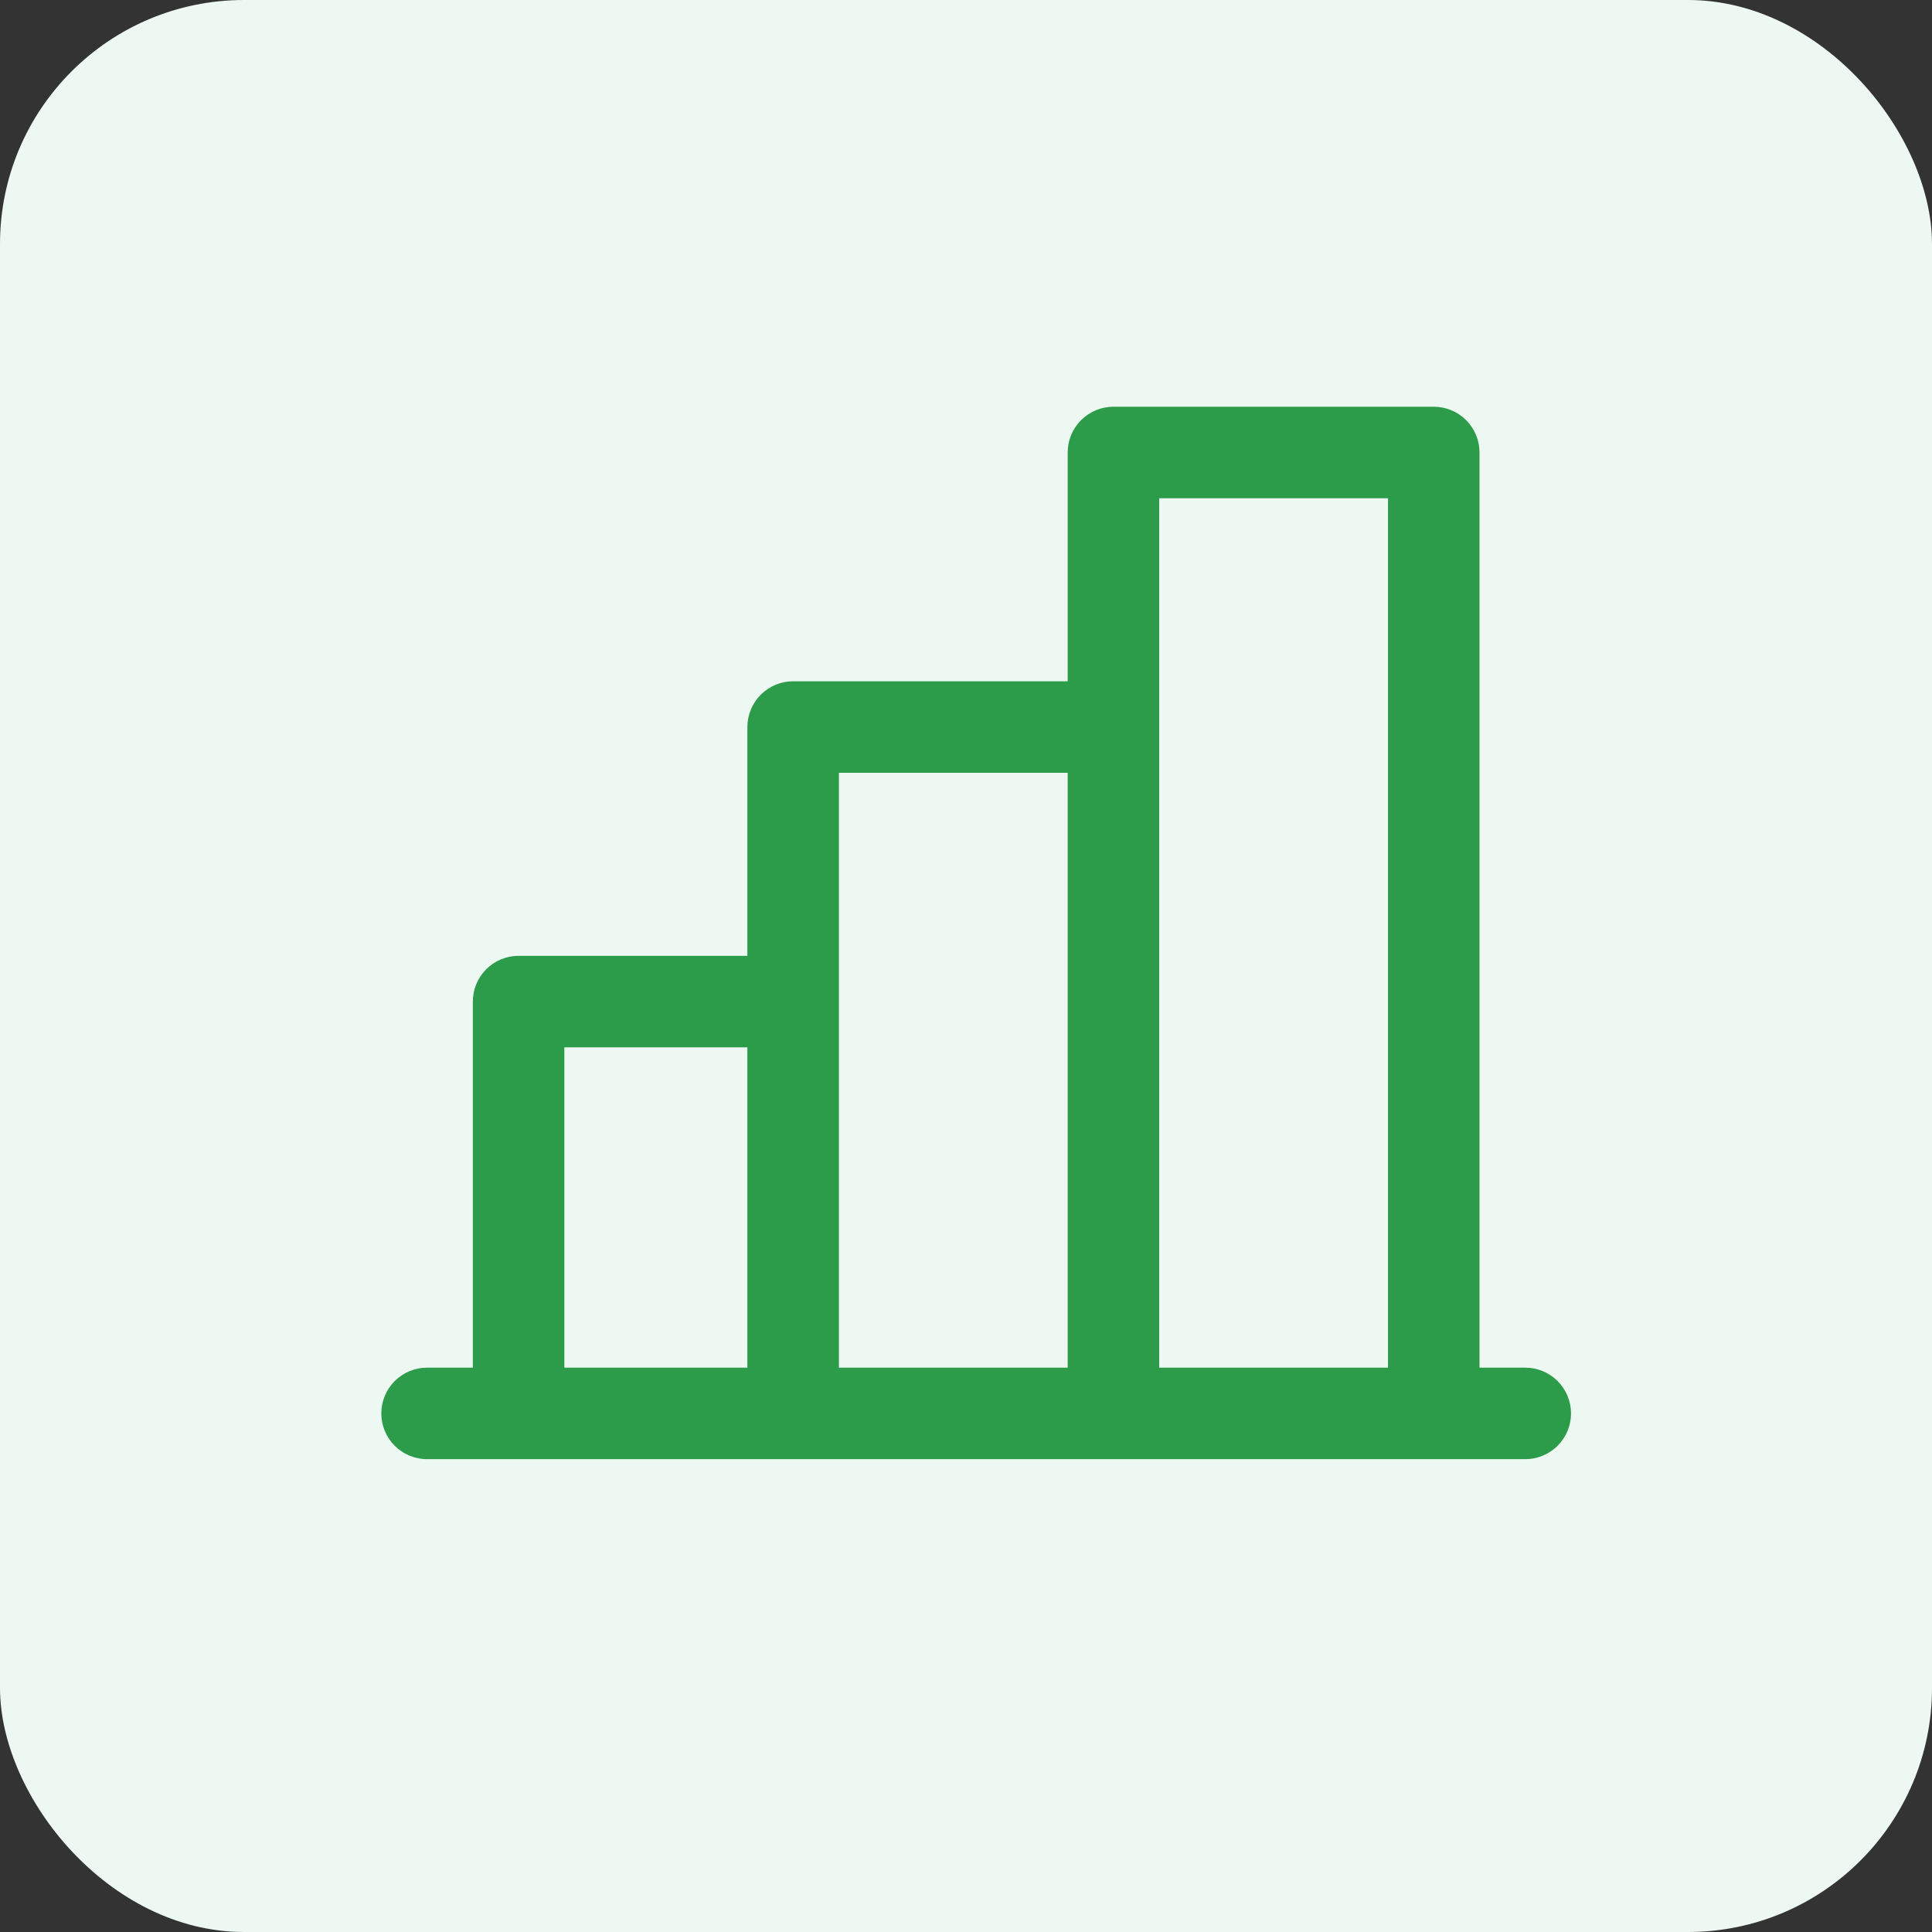 <svg width="95" height="95" viewBox="0 0 95 95" fill="none" xmlns="http://www.w3.org/2000/svg">
<rect x="0" y="0" width="95" height="95" fill="#333333" stroke="none"/>
<rect width="95" height="95" rx="12" fill="#EDF8F2"/>
<path d="M75 67.25H72.75V22.25C72.75 21.653 72.513 21.081 72.091 20.659C71.669 20.237 71.097 20 70.5 20H54.75C54.153 20 53.581 20.237 53.159 20.659C52.737 21.081 52.5 21.653 52.5 22.25V33.5H39C38.403 33.5 37.831 33.737 37.409 34.159C36.987 34.581 36.75 35.153 36.75 35.75V47H25.5C24.903 47 24.331 47.237 23.909 47.659C23.487 48.081 23.25 48.653 23.25 49.25V67.25H21C20.403 67.25 19.831 67.487 19.409 67.909C18.987 68.331 18.75 68.903 18.75 69.5C18.75 70.097 18.987 70.669 19.409 71.091C19.831 71.513 20.403 71.75 21 71.75H75C75.597 71.75 76.169 71.513 76.591 71.091C77.013 70.669 77.25 70.097 77.25 69.5C77.25 68.903 77.013 68.331 76.591 67.909C76.169 67.487 75.597 67.25 75 67.25ZM57 24.5H68.25V67.25H57V24.5ZM41.25 38H52.5V67.25H41.25V38ZM27.75 51.5H36.75V67.25H27.75V51.5Z" fill="#2C9C4A"/>
</svg>
